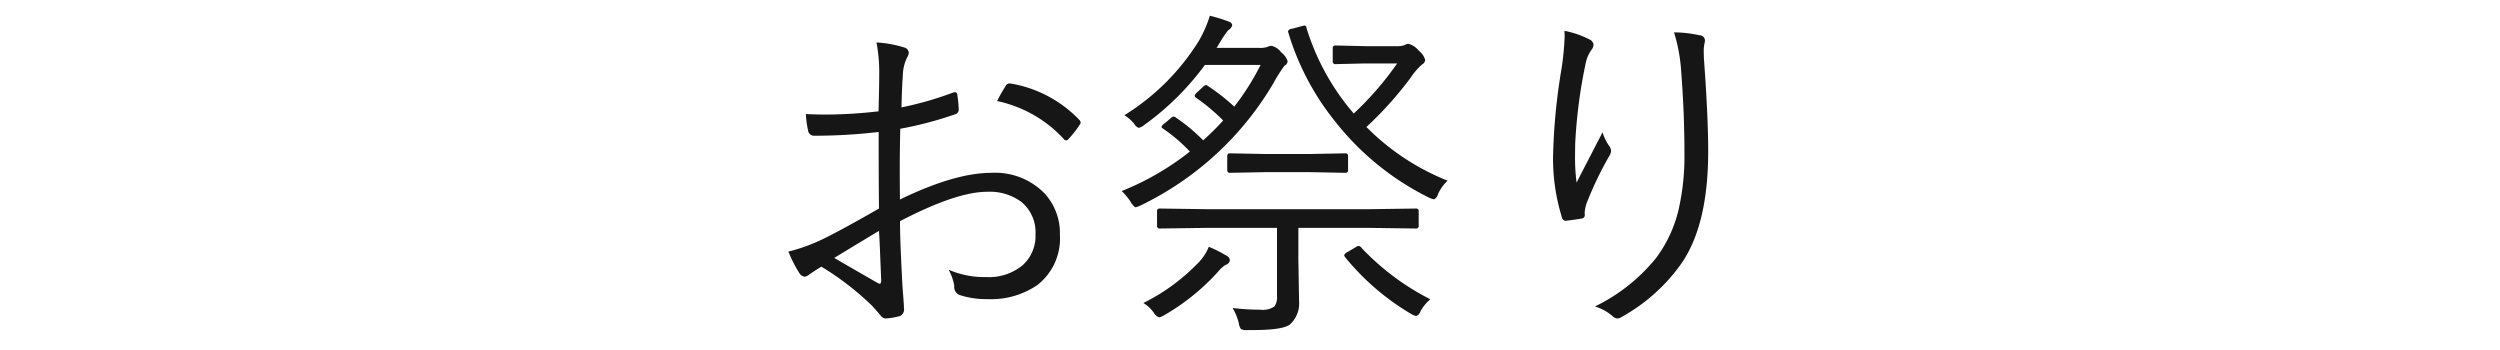 <svg xmlns="http://www.w3.org/2000/svg" width="300" height="42" viewBox="0 0 300 42">
  <defs>
    <style>
      .cls-1 {
        fill: #161616;
        fill-rule: evenodd;
      }
    </style>
  </defs>
  <path id="お祭り" class="cls-1" d="M98.978,13.744q-1.169,0-2.276-.061a11.591,11.591,0,0,0,.267,1.969,0.725,0.725,0,0,0,.8.636,66.275,66.275,0,0,0,7.67-.451q0,6.194.041,9.187-4.656,2.666-6.789,3.691a21.558,21.558,0,0,1-4.081,1.477A15.1,15.1,0,0,0,95.9,32.734a0.921,0.921,0,0,0,.636.472,1.1,1.1,0,0,0,.595-0.287Q98.219,32.2,98.567,32a34.29,34.29,0,0,1,6.091,4.7q0.246,0.267.513,0.574c0.3,0.342.458,0.526,0.472,0.554a0.931,0.931,0,0,0,.594.39A8.135,8.135,0,0,0,108,37.923a0.868,0.868,0,0,0,.472-0.964q0-.328-0.082-1.395-0.123-1.538-.164-2.6Q108,28.653,108,26.541q6.768-3.527,10.459-3.527a6.4,6.4,0,0,1,4.1,1.21,4.7,4.7,0,0,1,1.7,3.876,4.73,4.73,0,0,1-1.5,3.691,6.338,6.338,0,0,1-4.43,1.456,10.7,10.7,0,0,1-4.491-.882,6.143,6.143,0,0,1,.676,1.928,1.042,1.042,0,0,0,.575,1.087,10.1,10.1,0,0,0,3.363.513,9.863,9.863,0,0,0,6.05-1.7,7.082,7.082,0,0,0,2.686-6.029,7.011,7.011,0,0,0-1.907-5.024,8.289,8.289,0,0,0-6.316-2.4q-4.368,0-10.972,3.2-0.021-1.927-.021-3.445,0-2.686.062-5.045a43.825,43.825,0,0,0,6.542-1.723,0.575,0.575,0,0,0,.472-0.533,14.4,14.4,0,0,0-.164-1.784,0.308,0.308,0,0,0-.267-0.349,0.979,0.979,0,0,0-.287.061,40.443,40.443,0,0,1-6.152,1.764q0.061-2.6.164-3.855a5.007,5.007,0,0,1,.512-2.133,1.314,1.314,0,0,0,.2-0.554,0.681,0.681,0,0,0-.512-0.636,13.745,13.745,0,0,0-3.364-.615,19.4,19.4,0,0,1,.329,3.938q0,1.087-.082,4.327a56.167,56.167,0,0,1-6.46.39h0Zm6.644,16.94,0.123,2.994c0,0.246-.061.369-0.184,0.369a0.415,0.415,0,0,1-.226-0.082q-0.369-.2-5.23-3.015,4.963-3.015,5.374-3.24,0.081,1.272.143,2.974h0ZM127.668,16.7a0.319,0.319,0,0,0,.533,0,11.791,11.791,0,0,0,1.354-1.723,0.425,0.425,0,0,0,.123-0.267,0.507,0.507,0,0,0-.123-0.287,14.79,14.79,0,0,0-8.326-4.409h-0.124a0.533,0.533,0,0,0-.451.349,17.02,17.02,0,0,0-1,1.764,15.088,15.088,0,0,1,8.019,4.573h0ZM153.754,6.3a2,2,0,0,0-1.169-.8,1.152,1.152,0,0,0-.472.123,2.968,2.968,0,0,1-1.087.123h-5.045l0.123-.164a15.972,15.972,0,0,1,1.251-1.928,1.183,1.183,0,0,0,.513-0.595,0.508,0.508,0,0,0-.369-0.451,19.051,19.051,0,0,0-2.317-.718,14.529,14.529,0,0,1-1.333,3.035,27.59,27.59,0,0,1-8.921,8.9,4.794,4.794,0,0,1,1.189,1.046,0.977,0.977,0,0,0,.533.472,1.572,1.572,0,0,0,.636-0.328,32.634,32.634,0,0,0,7.3-7.219h6.685a30.589,30.589,0,0,1-3.158,5,24.233,24.233,0,0,0-3.137-2.461,0.5,0.5,0,0,0-.267-0.123,0.7,0.7,0,0,0-.369.226l-0.677.636a0.909,0.909,0,0,0-.308.431,0.328,0.328,0,0,0,.144.205,23.007,23.007,0,0,1,3.281,2.748,30.459,30.459,0,0,1-2.4,2.379,20.868,20.868,0,0,0-3.281-2.728,0.5,0.5,0,0,0-.267-0.123,0.64,0.64,0,0,0-.349.205l-0.758.636a0.769,0.769,0,0,0-.349.39,0.326,0.326,0,0,0,.164.205,18.56,18.56,0,0,1,3.24,2.768,32.54,32.54,0,0,1-8.182,4.737,6.5,6.5,0,0,1,1.087,1.313,1.916,1.916,0,0,0,.553.636,2.616,2.616,0,0,0,.595-0.205,37.267,37.267,0,0,0,16-14.725,16.852,16.852,0,0,1,1.313-2.071,0.638,0.638,0,0,0,.369-0.533,2.147,2.147,0,0,0-.759-1.046h0Zm16.488,19.052a0.29,0.29,0,0,0-.328-0.328l-5.886.082H145.059l-5.886-.082a0.29,0.29,0,0,0-.328.328v1.743a0.29,0.29,0,0,0,.328.328l5.886-.082h8.182v8.183a1.921,1.921,0,0,1-.307,1.251,2.463,2.463,0,0,1-1.662.39,28.148,28.148,0,0,1-3.363-.205,6.123,6.123,0,0,1,.759,1.887,1.389,1.389,0,0,0,.246.636,1.337,1.337,0,0,0,.759.123h0.718q3.548,0,4.409-.677a3.427,3.427,0,0,0,1.087-2.851L155.805,31.2V27.341h8.223l5.886,0.082a0.29,0.29,0,0,0,.328-0.328V25.352Zm-6.275-10.11A43.131,43.131,0,0,0,169.3,9.294a7.648,7.648,0,0,1,1.353-1.559,0.684,0.684,0,0,0,.369-0.554,2.192,2.192,0,0,0-.758-1.087,2.346,2.346,0,0,0-1.272-.841,1.01,1.01,0,0,0-.451.164,2.8,2.8,0,0,1-1.046.123h-3.671l-3.568-.082a0.3,0.3,0,0,0-.328.349V7.346a0.3,0.3,0,0,0,.328.349l3.568-.082h3.835a37.646,37.646,0,0,1-5.209,6.009,28.575,28.575,0,0,1-5.68-10.295,0.268,0.268,0,0,0-.226-0.267,1.256,1.256,0,0,0-.267.062l-1.23.328a0.527,0.527,0,0,0-.492.308,0.449,0.449,0,0,0,.041.144,31.271,31.271,0,0,0,5.6,10.644,32.827,32.827,0,0,0,11.321,9.188,2.19,2.19,0,0,0,.574.185,0.968,0.968,0,0,0,.472-0.636,5.108,5.108,0,0,1,1.148-1.6,28.7,28.7,0,0,1-9.741-6.44h0Zm-2.2,3.486a0.29,0.29,0,0,0-.328-0.328l-4.327.082h-5.209l-4.286-.082a0.3,0.3,0,0,0-.349.328v1.682a0.3,0.3,0,0,0,.349.328l4.286-.082h5.209l4.327,0.082a0.29,0.29,0,0,0,.328-0.328V18.728ZM147.212,30.7a16.669,16.669,0,0,0-2.153-1.087,5.993,5.993,0,0,1-1.436,2.092,23.832,23.832,0,0,1-6.419,4.655,4.1,4.1,0,0,1,1.251,1.169,1.227,1.227,0,0,0,.636.554,1.747,1.747,0,0,0,.595-0.246,26.518,26.518,0,0,0,6.46-5.209,3.931,3.931,0,0,1,.922-0.841,0.709,0.709,0,0,0,.513-0.513,0.633,0.633,0,0,0-.369-0.574h0Zm16.2-.923a0.544,0.544,0,0,0-.369-0.267,0.747,0.747,0,0,0-.349.144l-0.964.574a0.833,0.833,0,0,0-.43.39,0.5,0.5,0,0,0,.082.205,29.615,29.615,0,0,0,7.957,6.85,1.527,1.527,0,0,0,.615.246,0.868,0.868,0,0,0,.513-0.595,5.611,5.611,0,0,1,1.169-1.415,29.958,29.958,0,0,1-8.224-6.132h0ZM187.756,4.393a32.546,32.546,0,0,1-.39,3.958,71.743,71.743,0,0,0-.984,9.864,23.537,23.537,0,0,0,1.046,7.854,0.5,0.5,0,0,0,.43.431q1.477-.184,2.01-0.287a0.415,0.415,0,0,0,.308-0.431,0.863,0.863,0,0,0-.021-0.164,4.157,4.157,0,0,1,.287-1.354,42.116,42.116,0,0,1,2.666-5.537,1.352,1.352,0,0,0,.226-0.615,1.084,1.084,0,0,0-.185-0.533,5.645,5.645,0,0,1-.84-1.7q-0.35.657-1.477,2.85-1.107,2.133-1.641,3.179a23.029,23.029,0,0,1-.184-3.24q0-.635.02-1.5A60.578,60.578,0,0,1,190.3,7.51a4.254,4.254,0,0,1,.759-1.641,0.979,0.979,0,0,0,.164-0.554,0.848,0.848,0,0,0-.554-0.615,11.142,11.142,0,0,0-2.933-1q0.021,0.369.021,0.7h0Zm13.966,3.9q0.41,5.189.41,10.008a28.744,28.744,0,0,1-.738,7.014,15.7,15.7,0,0,1-2.707,5.7,21.52,21.52,0,0,1-7.3,5.763,5.7,5.7,0,0,1,2.133,1.169,0.909,0.909,0,0,0,.574.267,0.978,0.978,0,0,0,.512-0.185,21.566,21.566,0,0,0,6.932-6.091q3.446-4.655,3.445-13.781,0-4.142-.512-11.115-0.021-.451-0.021-0.841a3.956,3.956,0,0,1,.123-1.128,2.122,2.122,0,0,0,.021-0.246,0.64,0.64,0,0,0-.656-0.595,14.527,14.527,0,0,0-3.056-.349,19.791,19.791,0,0,1,.841,4.409h0Z"/>
</svg>
